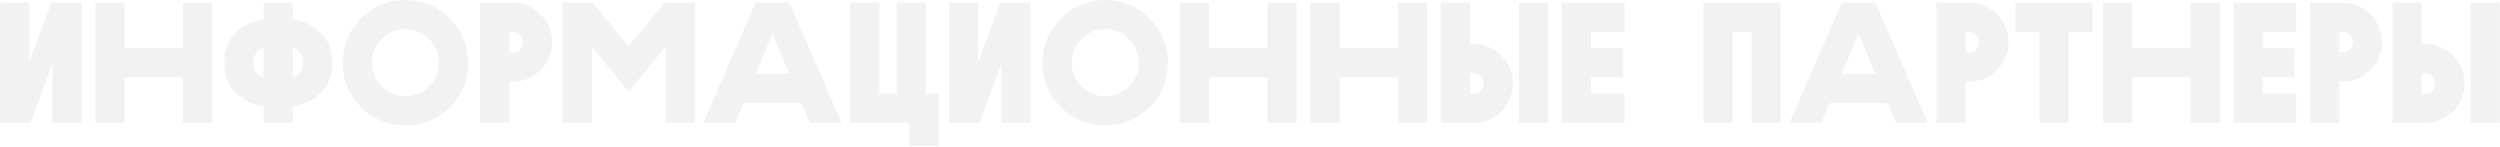 <?xml version="1.0" encoding="UTF-8"?> <svg xmlns="http://www.w3.org/2000/svg" width="1791" height="105" viewBox="0 0 1791 105" fill="none"> <path d="M58.567 1.9V88H37.657V45.565L21.913 88H0.142V1.9H21.052V44.212L36.796 1.9H58.567ZM152.008 1.9V88H131.098V55.405H89.278V88H68.368V1.9H89.278V34.495H131.098V1.9H152.008ZM188.879 14.077V1.9H209.789V14.077C218.03 15.061 224.795 18.259 230.084 23.794C235.373 29.206 238.079 36.217 238.079 44.95C238.079 53.683 235.496 60.694 230.207 66.229C224.918 71.641 218.153 74.839 209.789 75.946V88H188.879V75.946C180.515 74.839 173.75 71.641 168.461 66.229C163.172 60.817 160.589 53.683 160.589 44.95C160.589 36.217 163.172 29.206 168.461 23.794C173.75 18.259 180.515 15.061 188.879 14.077ZM209.789 34.495V55.405C214.094 54.544 217.169 50.239 217.169 44.95C217.169 39.661 214.094 35.356 209.789 34.495ZM188.879 55.405V34.495C184.451 35.356 181.499 39.661 181.499 44.95C181.499 50.239 184.451 54.544 188.879 55.405ZM258.673 76.807C249.94 68.074 245.512 57.373 245.512 44.95C245.512 32.527 249.94 21.949 258.673 13.216C267.406 4.483 277.984 0.055 290.407 0.055C302.83 0.055 313.408 4.483 322.141 13.216C330.874 21.949 335.302 32.527 335.302 44.95C335.302 57.373 330.874 68.074 322.141 76.807C313.408 85.54 302.83 89.845 290.407 89.845C277.984 89.845 267.406 85.54 258.673 76.807ZM273.433 27.976C268.759 32.65 266.422 38.308 266.422 44.95C266.422 51.592 268.759 57.25 273.433 61.924C278.107 66.598 283.765 68.935 290.407 68.935C297.049 68.935 302.707 66.598 307.381 61.924C312.055 57.25 314.392 51.592 314.392 44.95C314.392 38.308 312.055 32.65 307.381 27.976C302.707 23.302 297.049 20.965 290.407 20.965C283.765 20.965 278.107 23.302 273.433 27.976ZM367.287 58.48H364.827V88H343.917V1.9H367.287C375.036 1.9 381.678 4.729 387.213 10.264C392.748 15.799 395.577 22.441 395.577 30.19C395.577 37.939 392.748 44.704 387.213 50.239C381.678 55.774 375.036 58.48 367.287 58.48ZM367.287 22.81H364.827V37.57H367.287C371.346 37.57 374.667 34.249 374.667 30.19C374.667 26.131 371.346 22.81 367.287 22.81ZM423.925 33.757V88H403.015V1.9H424.54L450.37 33.019L476.2 1.9H497.725V88H476.815V33.634L450.37 65.491L423.925 33.757ZM532.609 73.855L526.705 88H503.827L541.342 1.9H565.45L602.965 88H580.087L574.183 73.855H532.609ZM565.45 52.945L553.396 24.163L541.342 52.945H565.45ZM642.346 67.09V1.9H663.256V67.09H672.481V104.605H651.571V88H609.136V1.9H630.046V67.09H642.346ZM738.31 1.9V88H717.4V45.565L701.656 88H679.885V1.9H700.795V44.212L716.539 1.9H738.31ZM760.042 76.807C751.309 68.074 746.881 57.373 746.881 44.95C746.881 32.527 751.309 21.949 760.042 13.216C768.775 4.483 779.353 0.055 791.776 0.055C804.199 0.055 814.777 4.483 823.51 13.216C832.243 21.949 836.671 32.527 836.671 44.95C836.671 57.373 832.243 68.074 823.51 76.807C814.777 85.54 804.199 89.845 791.776 89.845C779.353 89.845 768.775 85.54 760.042 76.807ZM774.802 27.976C770.128 32.65 767.791 38.308 767.791 44.95C767.791 51.592 770.128 57.25 774.802 61.924C779.476 66.598 785.134 68.935 791.776 68.935C798.418 68.935 804.076 66.598 808.75 61.924C813.424 57.25 815.761 51.592 815.761 44.95C815.761 38.308 813.424 32.65 808.75 27.976C804.076 23.302 798.418 20.965 791.776 20.965C785.134 20.965 779.476 23.302 774.802 27.976ZM928.926 1.9V88H908.016V55.405H866.196V88H845.286V1.9H866.196V34.495H908.016V1.9H928.926ZM1022.38 1.9V88H1001.47V55.405H959.647V88H938.737V1.9H959.647V34.495H1001.47V1.9H1022.38ZM1109.06 1.9V88H1088.15V1.9H1109.06ZM1055.56 31.42C1063.31 31.42 1069.95 34.249 1075.48 39.784C1081.02 45.319 1083.85 51.961 1083.85 59.71C1083.85 67.459 1081.02 74.224 1075.48 79.759C1069.95 85.294 1063.31 88 1055.56 88H1032.19V1.9H1053.1V31.42H1055.56ZM1053.1 67.09H1055.56C1059.62 67.09 1062.94 63.769 1062.94 59.71C1062.94 55.651 1059.62 52.33 1055.56 52.33H1053.1V67.09ZM1118.91 1.9H1163.81V22.81H1139.82V34.495H1162.58V55.405H1139.82V67.09H1163.81V88H1118.91V1.9ZM1241.32 22.81V88H1220.41V1.9H1275.76V88H1254.85V22.81H1241.32ZM1310.73 73.855L1304.82 88H1281.95L1319.46 1.9H1343.57L1381.08 88H1358.21L1352.3 73.855H1310.73ZM1343.57 52.945L1331.51 24.163L1319.46 52.945H1343.57ZM1410.62 58.48H1408.16V88H1387.25V1.9H1410.62C1418.37 1.9 1425.02 4.729 1430.55 10.264C1436.09 15.799 1438.91 22.441 1438.91 30.19C1438.91 37.939 1436.09 44.704 1430.55 50.239C1425.02 55.774 1418.37 58.48 1410.62 58.48ZM1410.62 22.81H1408.16V37.57H1410.62C1414.68 37.57 1418 34.249 1418 30.19C1418 26.131 1414.68 22.81 1410.62 22.81ZM1461.11 22.81H1443.89V1.9H1499.24V22.81H1482.02V88H1461.11V22.81ZM1590.29 1.9V88H1569.38V55.405H1527.56V88H1506.65V1.9H1527.56V34.495H1569.38V1.9H1590.29ZM1600.1 1.9H1645V22.81H1621.01V34.495H1643.77V55.405H1621.01V67.09H1645V88H1600.1V1.9ZM1678.25 58.48H1675.79V88H1654.88V1.9H1678.25C1686 1.9 1692.64 4.729 1698.17 10.264C1703.71 15.799 1706.54 22.441 1706.54 30.19C1706.54 37.939 1703.71 44.704 1698.17 50.239C1692.64 55.774 1686 58.48 1678.25 58.48ZM1678.25 22.81H1675.79V37.57H1678.25C1682.31 37.57 1685.63 34.249 1685.63 30.19C1685.63 26.131 1682.31 22.81 1678.25 22.81ZM1790.85 1.9V88H1769.94V1.9H1790.85ZM1737.34 31.42C1745.09 31.42 1751.73 34.249 1757.27 39.784C1762.8 45.319 1765.63 51.961 1765.63 59.71C1765.63 67.459 1762.8 74.224 1757.27 79.759C1751.73 85.294 1745.09 88 1737.34 88H1713.97V1.9H1734.88V31.42H1737.34ZM1734.88 67.09H1737.34C1741.4 67.09 1744.72 63.769 1744.72 59.71C1744.72 55.651 1741.4 52.33 1737.34 52.33H1734.88V67.09Z" fill="#5D5D5D" fill-opacity="0.08"></path> </svg> 